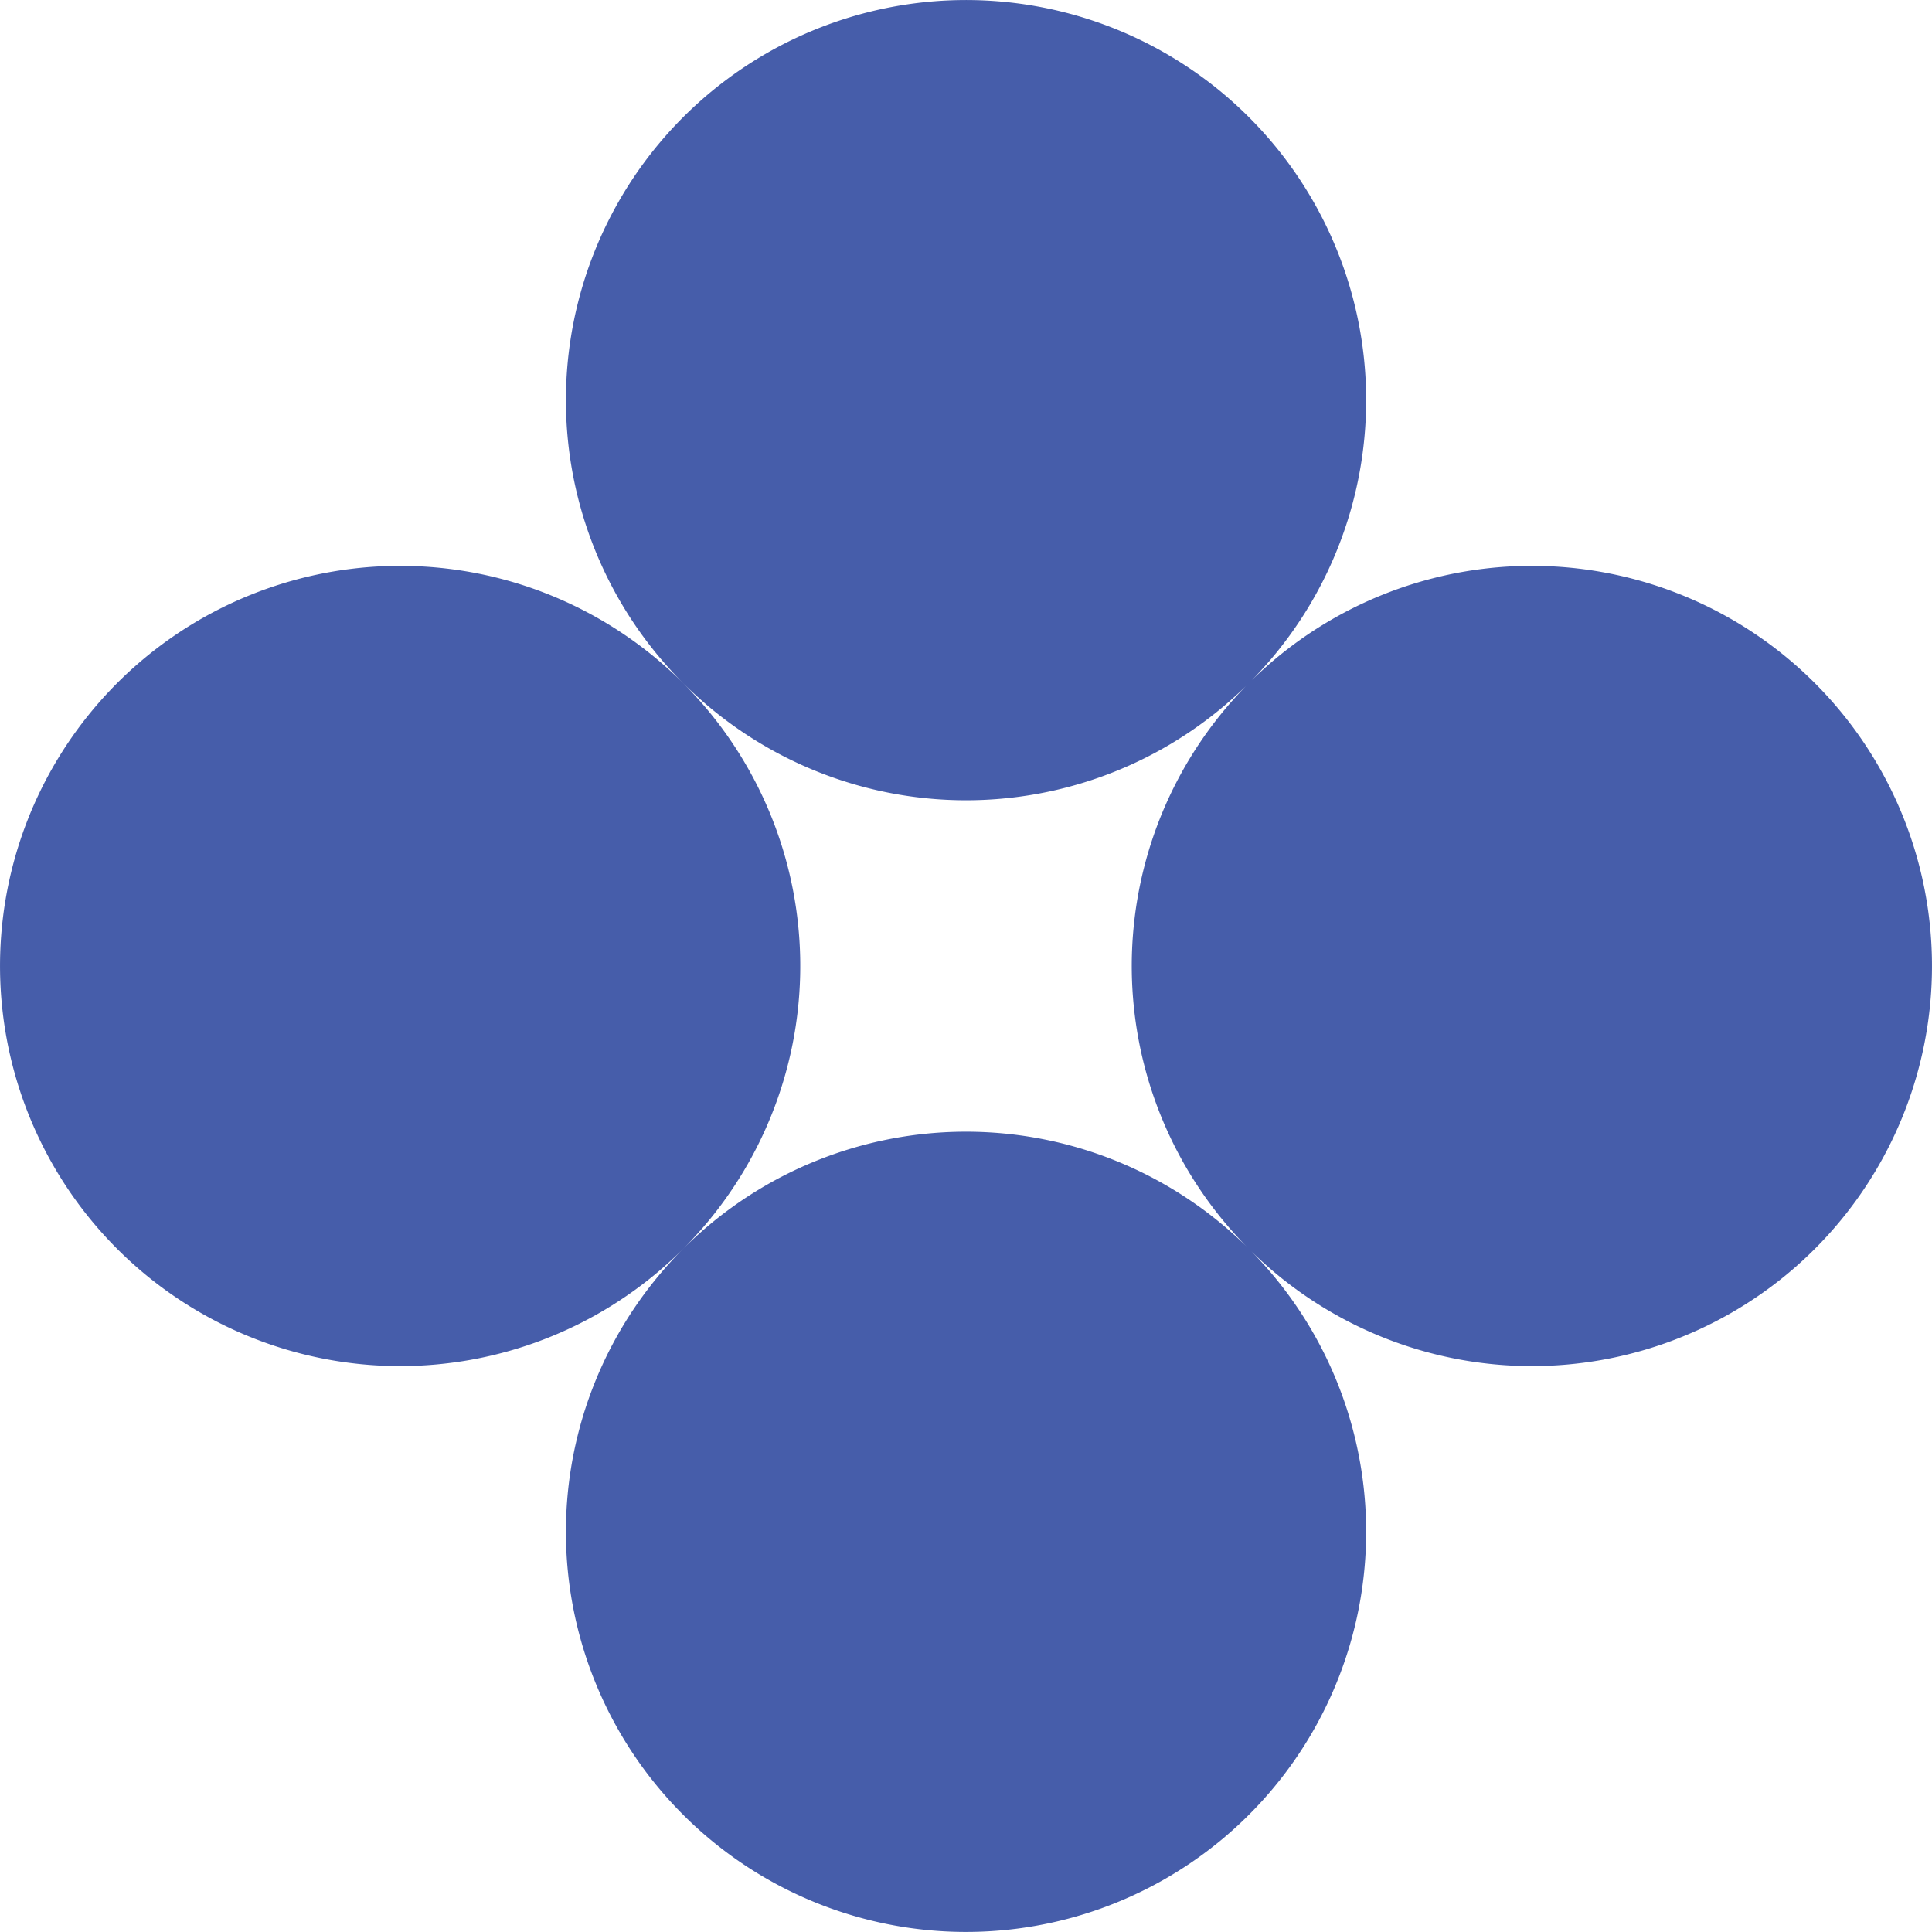<svg xmlns="http://www.w3.org/2000/svg" width="60.357" height="60.355" viewBox="0 0 60.357 60.355">
  <g id="logo_favicon" transform="translate(-45.821 3184)">
    <path id="logo-mark" d="M26.517,61.871a12.5,12.5,0,1,1,8.839,3.661,12.5,12.5,0,0,1-8.839-3.661ZM44.194,44.194a12.5,12.5,0,1,1,8.839,3.661,12.5,12.5,0,0,1-8.839-3.661Zm-35.356,0a12.5,12.5,0,1,1,8.839,3.661,12.5,12.5,0,0,1-8.839-3.661ZM26.517,26.517a12.5,12.5,0,1,1,8.839,3.661,12.5,12.5,0,0,1-8.839-3.661Z" transform="translate(40.645 -3189.177)" fill="#465daa"/>
  </g>
</svg>
